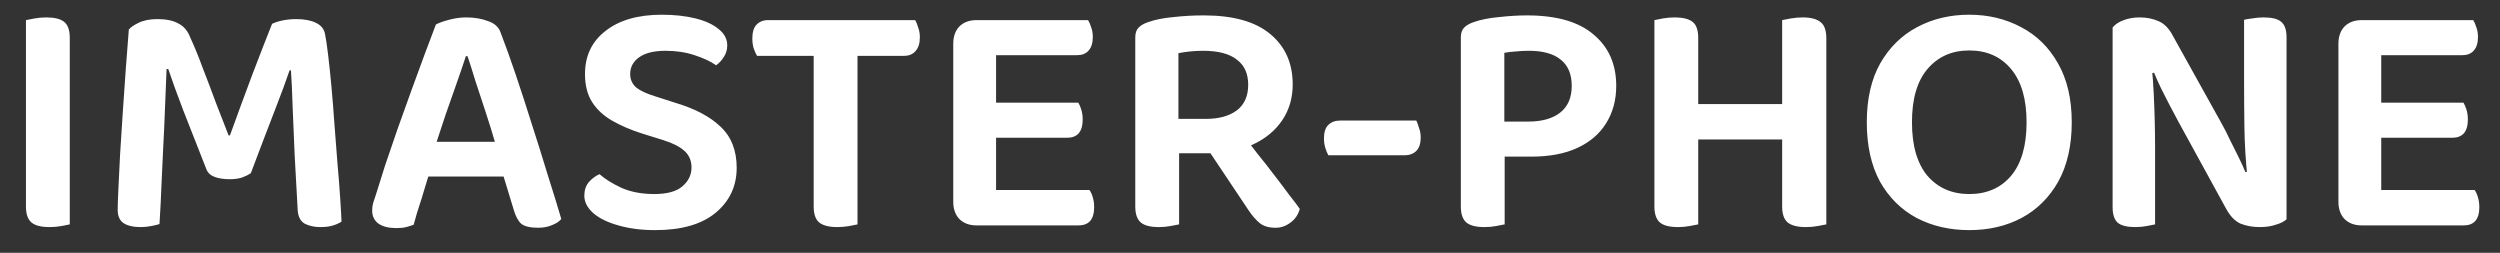 <?xml version="1.0" encoding="UTF-8"?> <svg xmlns="http://www.w3.org/2000/svg" width="89" height="9" viewBox="0 0 89 9" fill="none"><rect x="0" y="0" width="89" height="9" fill="#333333" stroke="none"/><path d="M0.924 3.152H2.484V7.988C2.42 8.004 2.32 8.024 2.184 8.048C2.048 8.072 1.908 8.084 1.764 8.084C1.46 8.084 1.244 8.028 1.116 7.916C0.988 7.804 0.924 7.616 0.924 7.352V3.152ZM2.484 4.976H0.924V0.716C0.996 0.7 1.1 0.68 1.236 0.656C1.372 0.632 1.508 0.62 1.644 0.62C1.94 0.62 2.152 0.672 2.28 0.776C2.416 0.88 2.484 1.072 2.484 1.352V4.976ZM8.93 6.164C8.85 6.22 8.746 6.272 8.618 6.32C8.49 6.36 8.342 6.38 8.174 6.38C7.966 6.38 7.786 6.352 7.634 6.296C7.49 6.24 7.394 6.148 7.346 6.02C7.026 5.212 6.754 4.52 6.53 3.944C6.306 3.36 6.126 2.864 5.99 2.456H5.93C5.906 2.992 5.886 3.488 5.87 3.944C5.854 4.392 5.834 4.828 5.81 5.252C5.794 5.668 5.774 6.1 5.75 6.548C5.734 6.988 5.71 7.464 5.678 7.976C5.606 8 5.506 8.024 5.378 8.048C5.258 8.072 5.134 8.084 5.006 8.084C4.742 8.084 4.538 8.036 4.394 7.94C4.258 7.844 4.19 7.688 4.19 7.472C4.19 7.328 4.198 7.084 4.214 6.74C4.23 6.388 4.25 5.98 4.274 5.516C4.306 5.044 4.338 4.544 4.37 4.016C4.41 3.488 4.446 2.968 4.478 2.456C4.518 1.944 4.554 1.476 4.586 1.052C4.65 0.972 4.766 0.892 4.934 0.812C5.11 0.724 5.334 0.68 5.606 0.68C5.918 0.68 6.166 0.732 6.35 0.836C6.542 0.932 6.682 1.096 6.77 1.328C6.922 1.656 7.074 2.028 7.226 2.444C7.386 2.852 7.542 3.264 7.694 3.68C7.854 4.096 8.002 4.476 8.138 4.82H8.186C8.458 4.068 8.726 3.34 8.99 2.636C9.262 1.924 9.494 1.328 9.686 0.848C9.782 0.8 9.906 0.76 10.058 0.728C10.218 0.696 10.378 0.68 10.538 0.68C10.834 0.68 11.07 0.724 11.246 0.812C11.43 0.9 11.538 1.032 11.57 1.208C11.602 1.36 11.638 1.6 11.678 1.928C11.718 2.256 11.758 2.636 11.798 3.068C11.838 3.5 11.874 3.952 11.906 4.424C11.946 4.896 11.982 5.36 12.014 5.816C12.054 6.264 12.086 6.672 12.11 7.04C12.134 7.4 12.15 7.684 12.158 7.892C12.054 7.956 11.942 8.004 11.822 8.036C11.71 8.068 11.57 8.084 11.402 8.084C11.194 8.084 11.01 8.044 10.85 7.964C10.698 7.876 10.614 7.716 10.598 7.484C10.558 6.804 10.522 6.152 10.49 5.528C10.466 4.904 10.442 4.332 10.418 3.812C10.402 3.292 10.382 2.856 10.358 2.504H10.31C10.182 2.88 10.006 3.356 9.782 3.932C9.558 4.508 9.274 5.252 8.93 6.164ZM16.645 2H16.585C16.497 2.272 16.39 2.588 16.262 2.948C16.134 3.308 16.002 3.684 15.866 4.076C15.738 4.46 15.614 4.836 15.493 5.204L15.338 5.996C15.29 6.148 15.238 6.316 15.181 6.5C15.126 6.684 15.069 6.868 15.014 7.052C14.957 7.236 14.902 7.412 14.845 7.58C14.797 7.74 14.758 7.88 14.726 8C14.646 8.032 14.557 8.06 14.461 8.084C14.366 8.108 14.249 8.12 14.114 8.12C13.841 8.12 13.63 8.068 13.477 7.964C13.325 7.852 13.249 7.696 13.249 7.496C13.249 7.4 13.261 7.308 13.286 7.22C13.318 7.124 13.354 7.016 13.393 6.896C13.473 6.632 13.578 6.3 13.706 5.9C13.841 5.5 13.989 5.068 14.149 4.604C14.318 4.132 14.486 3.664 14.653 3.2C14.822 2.736 14.982 2.3 15.133 1.892C15.286 1.484 15.414 1.144 15.518 0.872C15.621 0.816 15.777 0.76 15.986 0.704C16.194 0.648 16.398 0.62 16.598 0.62C16.886 0.62 17.145 0.664 17.378 0.752C17.61 0.832 17.758 0.968 17.822 1.16C17.989 1.592 18.169 2.092 18.361 2.66C18.553 3.228 18.745 3.82 18.938 4.436C19.137 5.052 19.326 5.652 19.502 6.236C19.686 6.812 19.846 7.332 19.982 7.796C19.91 7.884 19.802 7.956 19.657 8.012C19.514 8.076 19.346 8.108 19.154 8.108C18.873 8.108 18.674 8.06 18.553 7.964C18.442 7.86 18.354 7.696 18.29 7.472L17.822 5.936L17.642 5.132C17.529 4.74 17.41 4.352 17.282 3.968C17.154 3.576 17.034 3.212 16.922 2.876C16.817 2.532 16.726 2.24 16.645 2ZM14.642 6.284L15.217 5.048H18.206L18.422 6.284H14.642ZM23.286 6.908C23.75 6.908 24.086 6.816 24.294 6.632C24.51 6.448 24.618 6.224 24.618 5.96C24.618 5.72 24.534 5.524 24.366 5.372C24.198 5.22 23.946 5.092 23.61 4.988L22.842 4.748C22.442 4.62 22.09 4.468 21.786 4.292C21.482 4.116 21.246 3.896 21.078 3.632C20.91 3.368 20.826 3.036 20.826 2.636C20.826 1.988 21.07 1.476 21.558 1.1C22.046 0.716 22.714 0.524 23.562 0.524C24.01 0.524 24.41 0.568 24.762 0.656C25.114 0.744 25.39 0.872 25.59 1.04C25.79 1.2 25.89 1.392 25.89 1.616C25.89 1.768 25.85 1.904 25.77 2.024C25.698 2.144 25.606 2.244 25.494 2.324C25.302 2.188 25.046 2.068 24.726 1.964C24.414 1.86 24.07 1.808 23.694 1.808C23.286 1.808 22.974 1.884 22.758 2.036C22.542 2.188 22.434 2.388 22.434 2.636C22.434 2.828 22.506 2.988 22.65 3.116C22.802 3.236 23.038 3.344 23.358 3.44L24.03 3.656C24.734 3.864 25.274 4.148 25.65 4.508C26.034 4.868 26.226 5.356 26.226 5.972C26.226 6.628 25.974 7.164 25.47 7.58C24.974 7.988 24.258 8.192 23.322 8.192C22.834 8.192 22.398 8.136 22.014 8.024C21.638 7.92 21.342 7.776 21.126 7.592C20.91 7.4 20.802 7.192 20.802 6.968C20.802 6.776 20.854 6.616 20.958 6.488C21.07 6.36 21.198 6.264 21.342 6.2C21.542 6.376 21.806 6.54 22.134 6.692C22.47 6.836 22.854 6.908 23.286 6.908ZM29.183 1.988L29.159 0.716H32.579C32.619 0.78 32.655 0.868 32.687 0.98C32.727 1.084 32.747 1.2 32.747 1.328C32.747 1.544 32.695 1.708 32.591 1.82C32.495 1.932 32.359 1.988 32.183 1.988H29.183ZM30.347 0.716L30.383 1.988H26.951C26.911 1.924 26.871 1.836 26.831 1.724C26.799 1.612 26.783 1.496 26.783 1.376C26.783 1.152 26.831 0.988 26.927 0.884C27.031 0.772 27.171 0.716 27.347 0.716H30.347ZM28.967 1.664H30.527V7.988C30.463 8.004 30.363 8.024 30.227 8.048C30.091 8.072 29.951 8.084 29.807 8.084C29.511 8.084 29.295 8.028 29.159 7.916C29.031 7.804 28.967 7.616 28.967 7.352V1.664ZM33.936 3.128H35.46V7.916C35.396 7.932 35.3 7.956 35.172 7.988C35.044 8.012 34.908 8.024 34.764 8.024C34.508 8.024 34.304 7.948 34.152 7.796C34.008 7.644 33.936 7.44 33.936 7.184V3.128ZM35.46 5.564H33.936V1.556C33.936 1.3 34.008 1.096 34.152 0.944C34.304 0.792 34.508 0.716 34.764 0.716C34.908 0.716 35.044 0.728 35.172 0.752C35.3 0.776 35.396 0.8 35.46 0.824V5.564ZM34.764 4.904V3.656H38.388C38.428 3.72 38.464 3.804 38.496 3.908C38.528 4.012 38.544 4.128 38.544 4.256C38.544 4.472 38.496 4.636 38.4 4.748C38.304 4.852 38.168 4.904 37.992 4.904H34.764ZM34.764 8.024V6.764H38.784C38.832 6.828 38.872 6.916 38.904 7.028C38.936 7.132 38.952 7.248 38.952 7.376C38.952 7.592 38.904 7.756 38.808 7.868C38.712 7.972 38.576 8.024 38.4 8.024H34.764ZM34.764 1.964V0.716H38.736C38.776 0.78 38.812 0.864 38.844 0.968C38.884 1.072 38.904 1.188 38.904 1.316C38.904 1.532 38.852 1.696 38.748 1.808C38.652 1.912 38.52 1.964 38.352 1.964H34.764ZM41.952 4.232H42.936C43.392 4.232 43.756 4.132 44.028 3.932C44.3 3.724 44.436 3.42 44.436 3.02C44.436 2.62 44.3 2.32 44.028 2.12C43.764 1.912 43.364 1.808 42.828 1.808C42.668 1.808 42.512 1.816 42.36 1.832C42.216 1.848 42.08 1.868 41.952 1.892V4.232ZM43.044 5.456H40.416V1.328C40.416 1.176 40.456 1.06 40.536 0.98C40.616 0.9 40.728 0.836 40.872 0.788C41.12 0.7 41.42 0.64 41.772 0.608C42.124 0.568 42.484 0.548 42.852 0.548C43.9 0.548 44.688 0.768 45.216 1.208C45.752 1.648 46.02 2.248 46.02 3.008C46.02 3.488 45.896 3.912 45.648 4.28C45.4 4.648 45.052 4.936 44.604 5.144C44.164 5.352 43.644 5.456 43.044 5.456ZM42.828 5.06L44.16 4.688C44.36 4.944 44.564 5.208 44.772 5.48C44.988 5.744 45.192 6.004 45.384 6.26C45.576 6.508 45.748 6.736 45.9 6.944C46.06 7.144 46.184 7.308 46.272 7.436C46.216 7.644 46.104 7.808 45.936 7.928C45.776 8.048 45.6 8.108 45.408 8.108C45.168 8.108 44.98 8.052 44.844 7.94C44.708 7.828 44.576 7.676 44.448 7.484L42.828 5.06ZM40.416 4.904H41.976V7.988C41.904 8.004 41.8 8.024 41.664 8.048C41.536 8.072 41.4 8.084 41.256 8.084C40.952 8.084 40.736 8.028 40.608 7.916C40.48 7.804 40.416 7.616 40.416 7.352V4.904ZM50.001 5.528H47.289C47.249 5.456 47.213 5.368 47.181 5.264C47.149 5.16 47.133 5.048 47.133 4.928C47.133 4.704 47.185 4.544 47.289 4.448C47.393 4.344 47.533 4.292 47.709 4.292H50.421C50.453 4.356 50.485 4.444 50.517 4.556C50.557 4.66 50.577 4.772 50.577 4.892C50.577 5.108 50.525 5.268 50.421 5.372C50.317 5.476 50.177 5.528 50.001 5.528ZM52.006 5.576V1.328C52.006 1.176 52.046 1.06 52.126 0.98C52.206 0.9 52.318 0.836 52.462 0.788C52.71 0.7 53.01 0.64 53.362 0.608C53.722 0.568 54.054 0.548 54.358 0.548C55.414 0.548 56.206 0.776 56.734 1.232C57.27 1.68 57.538 2.288 57.538 3.056C57.538 3.56 57.418 4.004 57.178 4.388C56.946 4.764 56.606 5.056 56.158 5.264C55.71 5.472 55.162 5.576 54.514 5.576H52.006ZM52.846 8.084C52.542 8.084 52.326 8.028 52.198 7.916C52.07 7.804 52.006 7.616 52.006 7.352V4.88H53.566V7.988C53.494 8.004 53.39 8.024 53.254 8.048C53.126 8.072 52.99 8.084 52.846 8.084ZM53.554 4.328H54.406C54.886 4.328 55.262 4.224 55.534 4.016C55.814 3.8 55.954 3.48 55.954 3.056C55.954 2.64 55.822 2.328 55.558 2.12C55.302 1.912 54.926 1.808 54.43 1.808C54.262 1.808 54.106 1.816 53.962 1.832C53.818 1.84 53.682 1.856 53.554 1.88V4.328ZM58.897 3.152H60.457V7.988C60.385 8.004 60.281 8.024 60.145 8.048C60.017 8.072 59.881 8.084 59.737 8.084C59.433 8.084 59.217 8.028 59.089 7.916C58.961 7.804 58.897 7.616 58.897 7.352V3.152ZM60.457 4.988H58.897V0.716C58.961 0.7 59.061 0.68 59.197 0.656C59.341 0.632 59.481 0.62 59.617 0.62C59.905 0.62 60.117 0.672 60.253 0.776C60.389 0.88 60.457 1.072 60.457 1.352V4.988ZM63.445 3.152H65.017V7.988C64.945 8.004 64.841 8.024 64.705 8.048C64.577 8.072 64.437 8.084 64.285 8.084C63.989 8.084 63.773 8.028 63.637 7.916C63.509 7.804 63.445 7.616 63.445 7.352V3.152ZM65.017 4.988H63.445V0.716C63.517 0.7 63.621 0.68 63.757 0.656C63.901 0.632 64.041 0.62 64.177 0.62C64.465 0.62 64.677 0.676 64.813 0.788C64.949 0.892 65.017 1.084 65.017 1.364V4.988ZM64.333 4.964H59.641V3.704H64.333V4.964ZM73.754 4.352C73.754 5.184 73.594 5.888 73.274 6.464C72.954 7.032 72.518 7.464 71.966 7.76C71.422 8.048 70.802 8.192 70.106 8.192C69.41 8.192 68.786 8.048 68.234 7.76C67.682 7.464 67.246 7.032 66.926 6.464C66.614 5.888 66.458 5.184 66.458 4.352C66.458 3.52 66.618 2.82 66.938 2.252C67.266 1.684 67.702 1.256 68.246 0.968C68.798 0.672 69.418 0.524 70.106 0.524C70.786 0.524 71.402 0.672 71.954 0.968C72.506 1.256 72.942 1.684 73.262 2.252C73.59 2.82 73.754 3.52 73.754 4.352ZM72.146 4.352C72.146 3.528 71.962 2.896 71.594 2.456C71.226 2.016 70.73 1.796 70.106 1.796C69.49 1.796 68.994 2.016 68.618 2.456C68.25 2.888 68.066 3.52 68.066 4.352C68.066 5.184 68.25 5.82 68.618 6.26C68.994 6.692 69.49 6.908 70.106 6.908C70.73 6.908 71.226 6.692 71.594 6.26C71.962 5.82 72.146 5.184 72.146 4.352ZM75.209 2.396L76.601 2.36C76.633 2.672 76.657 2.996 76.673 3.332C76.689 3.668 76.701 4 76.709 4.328C76.717 4.656 76.721 4.972 76.721 5.276V7.988C76.657 8.004 76.557 8.024 76.421 8.048C76.293 8.072 76.157 8.084 76.013 8.084C75.725 8.084 75.517 8.032 75.389 7.928C75.269 7.816 75.209 7.632 75.209 7.376V2.396ZM81.401 6.296L80.009 6.332C79.945 5.716 79.909 5.116 79.901 4.532C79.893 3.948 79.889 3.392 79.889 2.864V0.704C79.953 0.688 80.049 0.672 80.177 0.656C80.313 0.632 80.449 0.62 80.585 0.62C80.881 0.62 81.089 0.672 81.209 0.776C81.337 0.88 81.401 1.064 81.401 1.328V6.296ZM81.401 5.78V4.976V7.808C81.313 7.888 81.185 7.952 81.017 8C80.857 8.056 80.665 8.084 80.441 8.084C80.201 8.084 79.977 8.044 79.769 7.964C79.569 7.876 79.397 7.7 79.253 7.436L77.549 4.328C77.445 4.136 77.341 3.94 77.237 3.74C77.133 3.54 77.033 3.344 76.937 3.152C76.841 2.952 76.757 2.764 76.685 2.588L75.209 2.924V0.98C75.297 0.868 75.429 0.78 75.605 0.716C75.781 0.652 75.969 0.62 76.169 0.62C76.417 0.62 76.641 0.664 76.841 0.752C77.049 0.84 77.221 1.016 77.357 1.28L79.085 4.388C79.189 4.572 79.289 4.768 79.385 4.976C79.489 5.176 79.589 5.376 79.685 5.576C79.781 5.768 79.865 5.952 79.937 6.128L81.401 5.78ZM83.248 3.128H84.772V7.916C84.708 7.932 84.612 7.956 84.484 7.988C84.356 8.012 84.22 8.024 84.076 8.024C83.82 8.024 83.616 7.948 83.464 7.796C83.32 7.644 83.248 7.44 83.248 7.184V3.128ZM84.772 5.564H83.248V1.556C83.248 1.3 83.32 1.096 83.464 0.944C83.616 0.792 83.82 0.716 84.076 0.716C84.22 0.716 84.356 0.728 84.484 0.752C84.612 0.776 84.708 0.8 84.772 0.824V5.564ZM84.076 4.904V3.656H87.7C87.74 3.72 87.776 3.804 87.808 3.908C87.84 4.012 87.856 4.128 87.856 4.256C87.856 4.472 87.808 4.636 87.712 4.748C87.616 4.852 87.48 4.904 87.304 4.904H84.076ZM84.076 8.024V6.764H88.096C88.144 6.828 88.184 6.916 88.216 7.028C88.248 7.132 88.264 7.248 88.264 7.376C88.264 7.592 88.216 7.756 88.12 7.868C88.024 7.972 87.888 8.024 87.712 8.024H84.076ZM84.076 1.964V0.716H88.048C88.088 0.78 88.124 0.864 88.156 0.968C88.196 1.072 88.216 1.188 88.216 1.316C88.216 1.532 88.164 1.696 88.06 1.808C87.964 1.912 87.832 1.964 87.664 1.964H84.076Z" fill="white"></path></svg> 